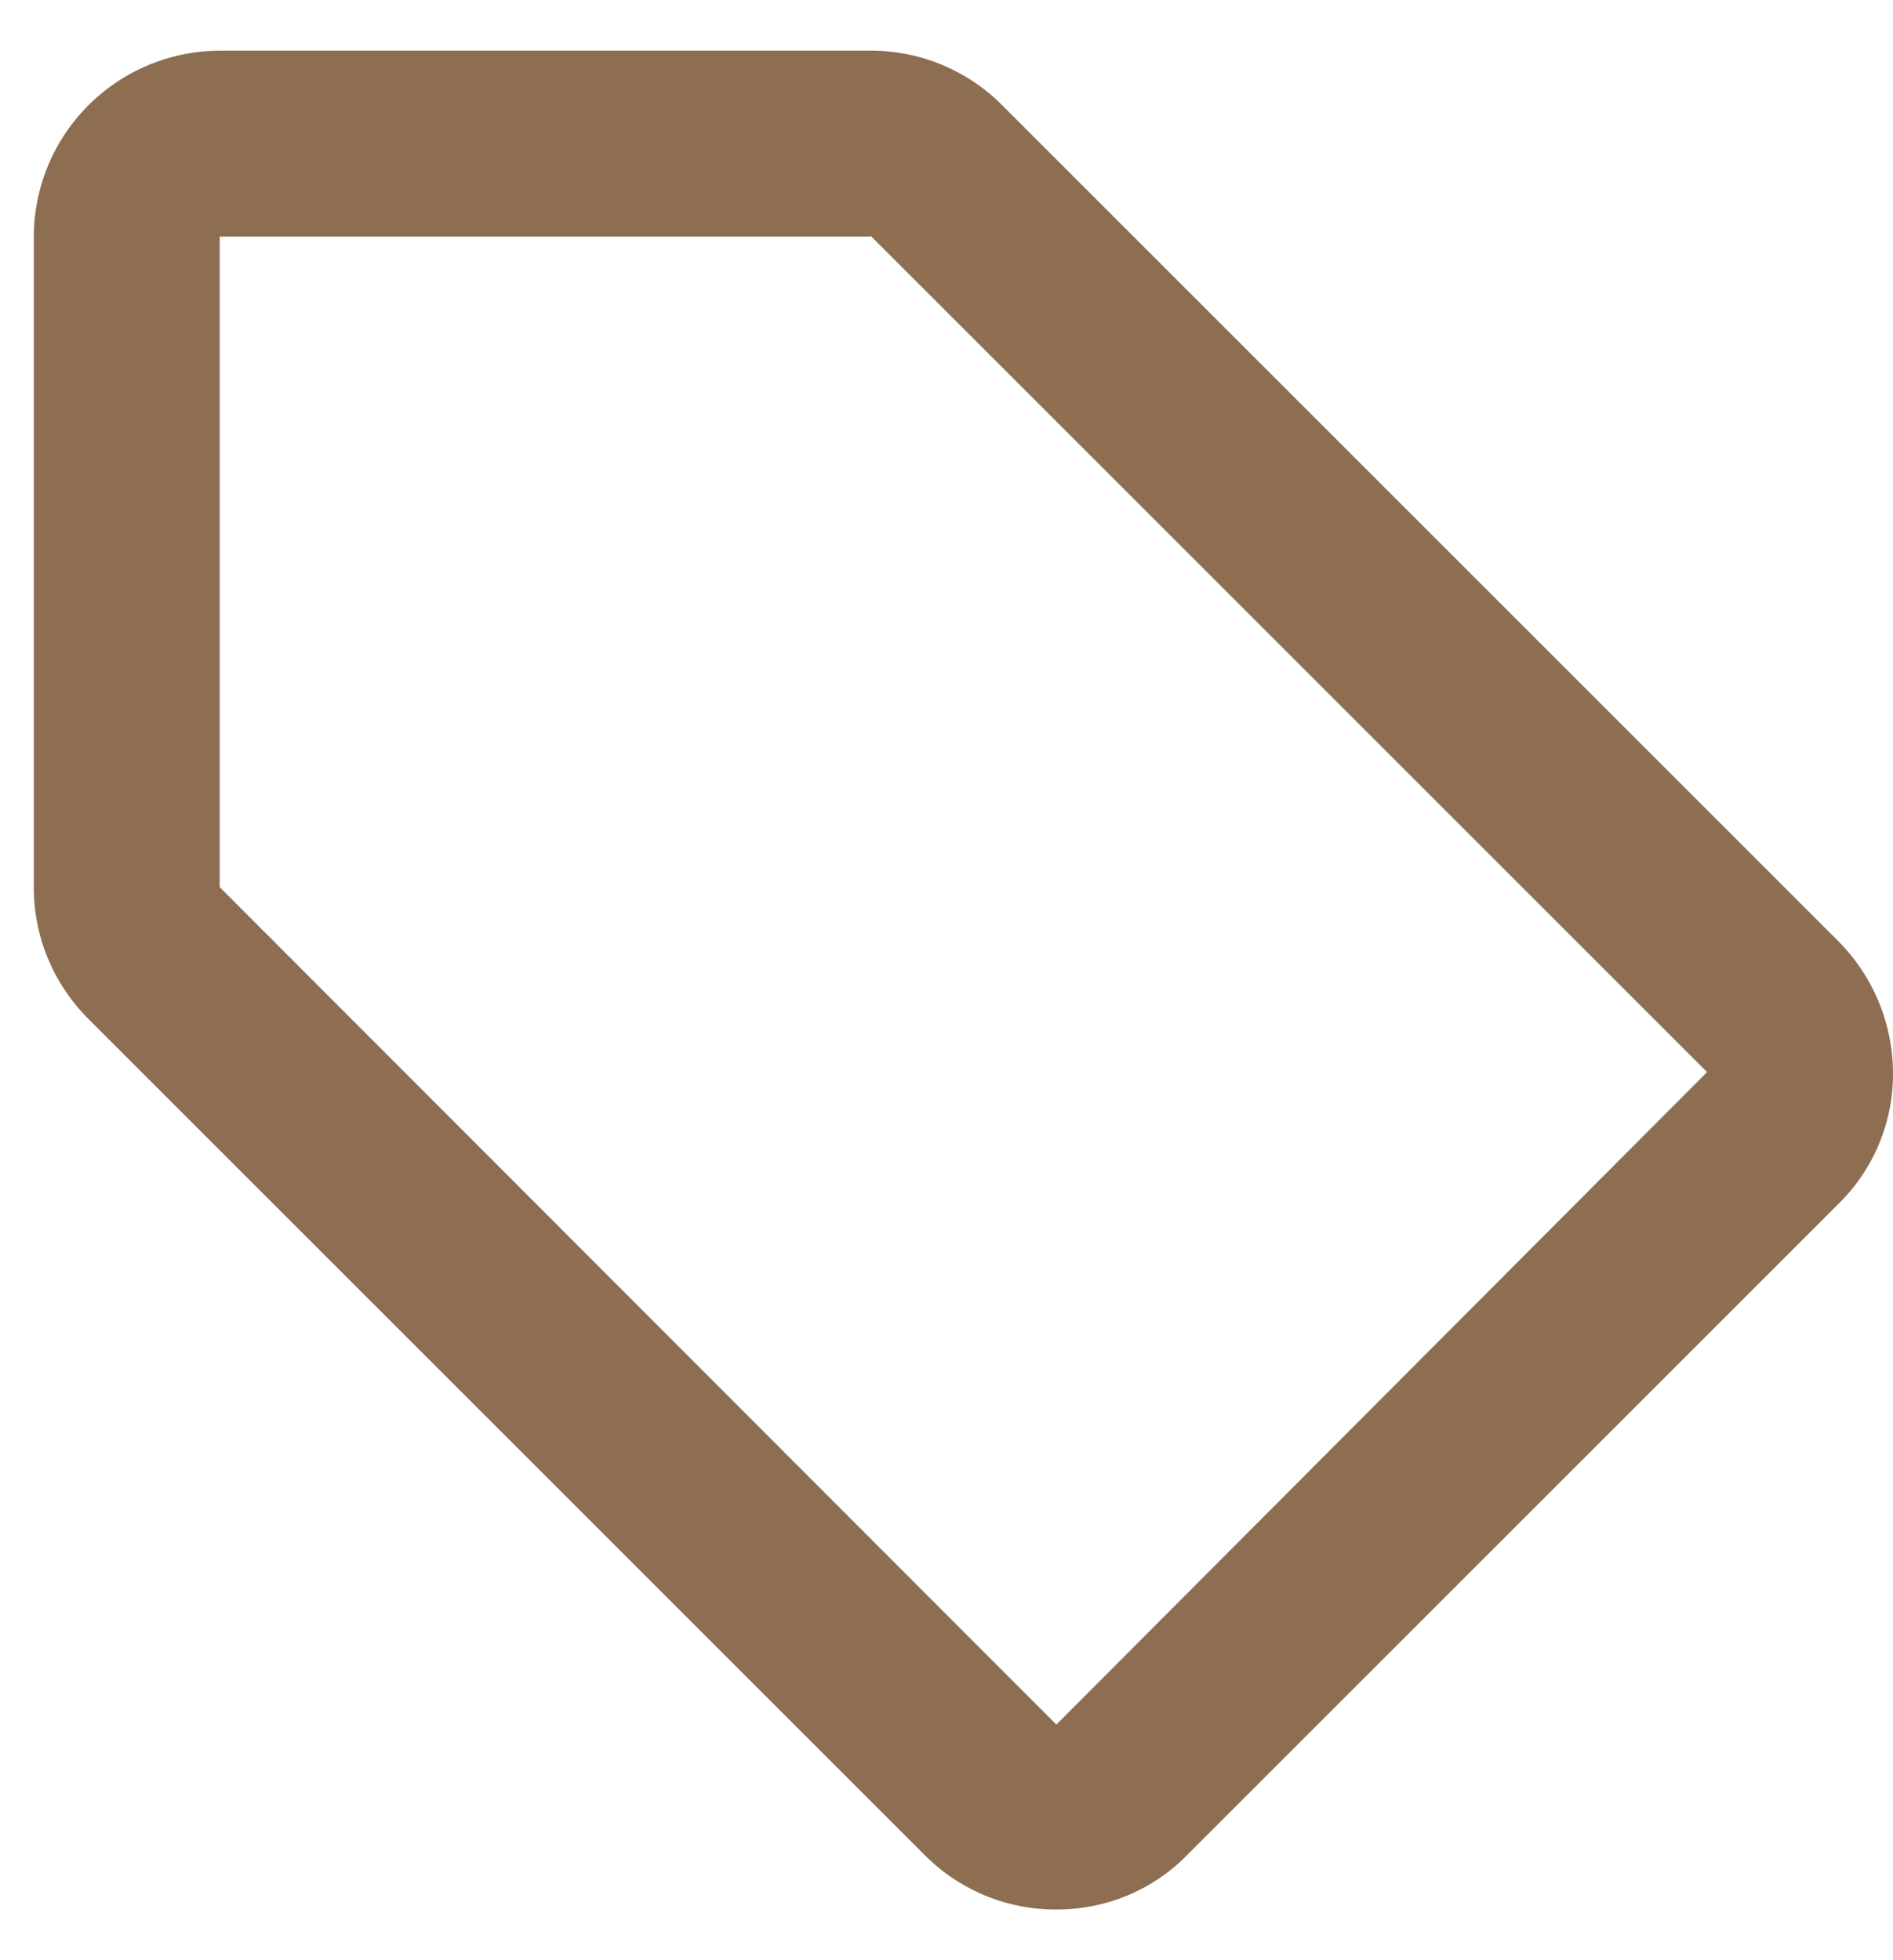 <svg width="28" height="29" fill="none" xmlns="http://www.w3.org/2000/svg"><path d="M27.189 13.922L14.814 1.547A2.733 2.733 0 0012.875.75H3.25A2.758 2.758 0 00.5 3.5v9.625c0 .756.302 1.444.811 1.953l12.375 12.375a2.733 2.733 0 001.939.797c.756 0 1.444-.302 1.939-.811l9.625-9.625A2.688 2.688 0 0028 15.875a2.78 2.78 0 00-.811-1.953zM15.625 25.514L3.25 13.125V3.5h9.625v-.014L25.25 15.861l-9.625 9.653z" fill="#8D6E51"/></svg>